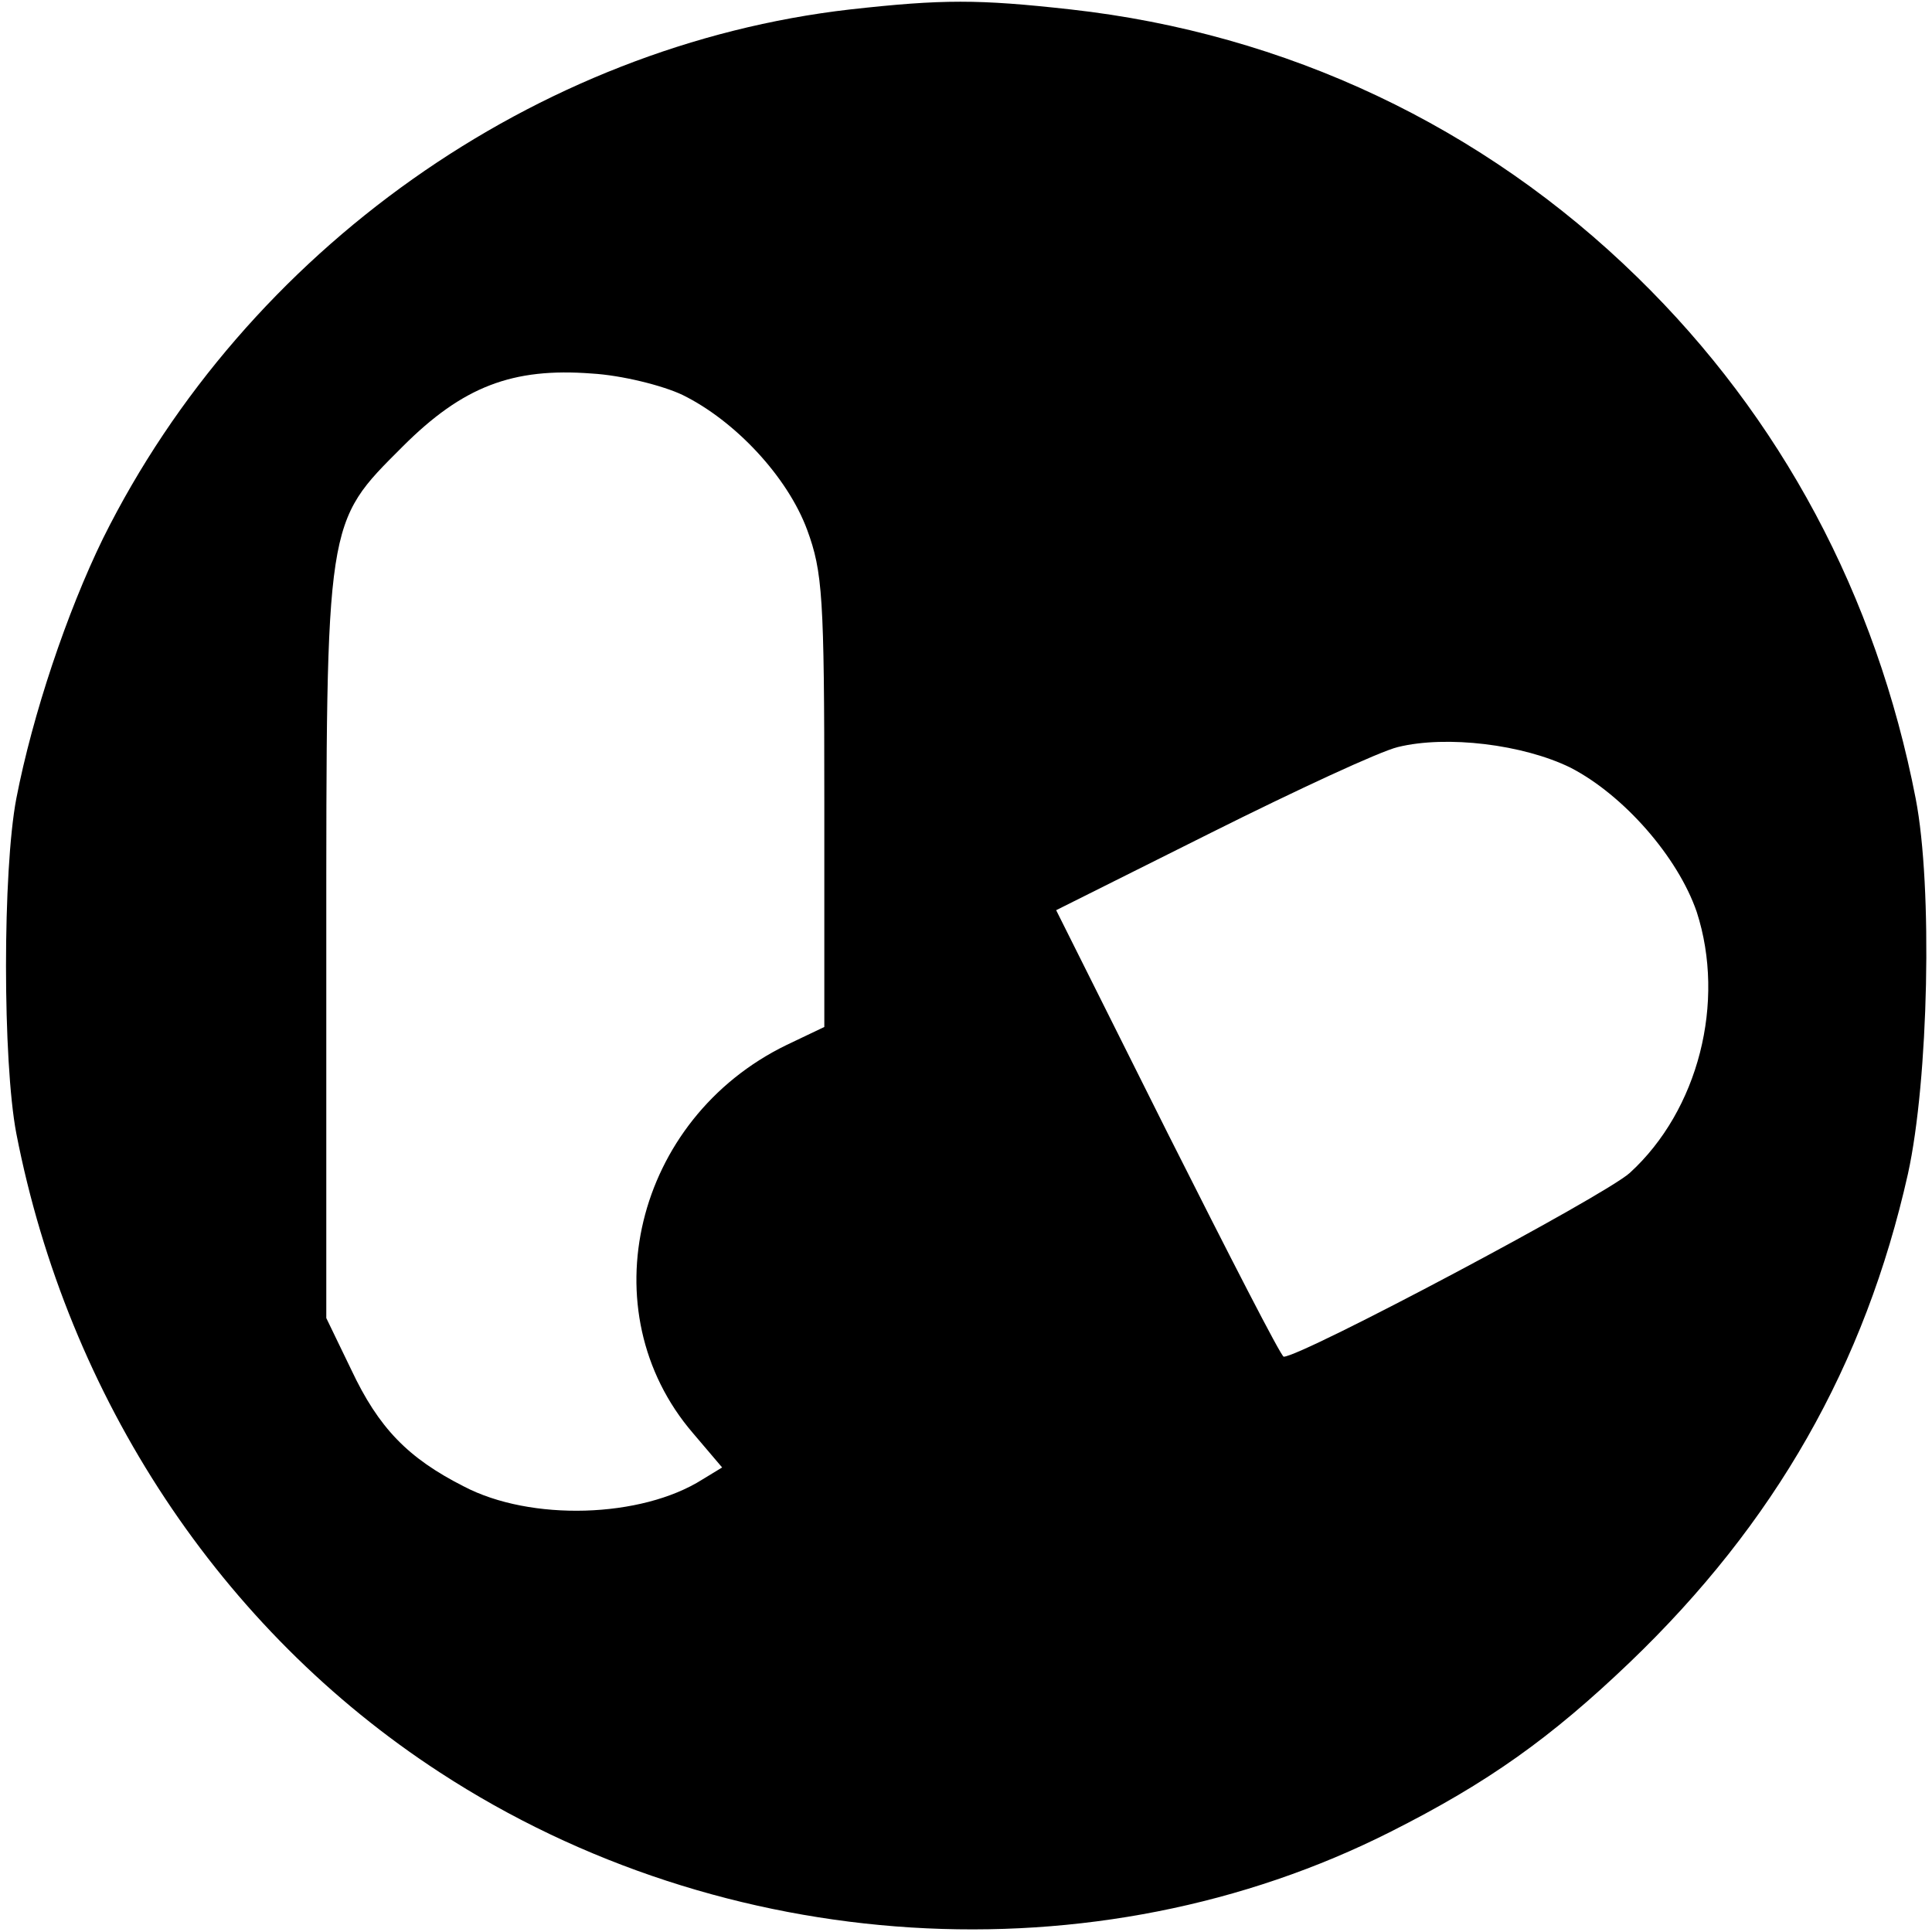 <?xml version="1.0" standalone="no"?>
<!DOCTYPE svg PUBLIC "-//W3C//DTD SVG 20010904//EN"
 "http://www.w3.org/TR/2001/REC-SVG-20010904/DTD/svg10.dtd">
<svg version="1.0" xmlns="http://www.w3.org/2000/svg"
 width="225pt" height="225pt" viewBox="0 0 225 225"
 preserveAspectRatio="xMidYMid meet">
<g transform="translate(0,225) scale(0.1,-0.1)"
fill="#000000" stroke="none">
<path d="M990 2239 c-366 -42 -703 -280 -870 -616 -42 -86 -82 -205 -101 -303
-16 -84 -16 -306 0 -390 60 -308 238 -578 493 -744 331 -216 764 -243 1108
-69 113 57 186 109 278 197 169 162 274 346 324 569 24 109 29 334 9 437 -46
237 -157 444 -324 607 -180 176 -409 284 -660 312 -108 12 -149 12 -257 0z
m-195 -449 c61 -30 122 -95 145 -157 18 -49 20 -78 20 -316 l0 -263 -44 -21
c-177 -86 -231 -310 -109 -452 l34 -40 -23 -14 c-71 -45 -200 -49 -278 -8 -65
33 -99 68 -131 136 l-29 60 0 431 c0 502 -1 494 89 584 70 70 128 92 220 85
35 -2 83 -14 106 -25z m1034 -434 c62 -32 125 -104 147 -168 34 -105 2 -231
-78 -304 -30 -27 -382 -214 -403 -214 -3 0 -63 117 -135 260 l-130 260 180 90
c100 50 197 95 218 100 57 14 146 3 201 -24z"/>
</g>
</svg>
